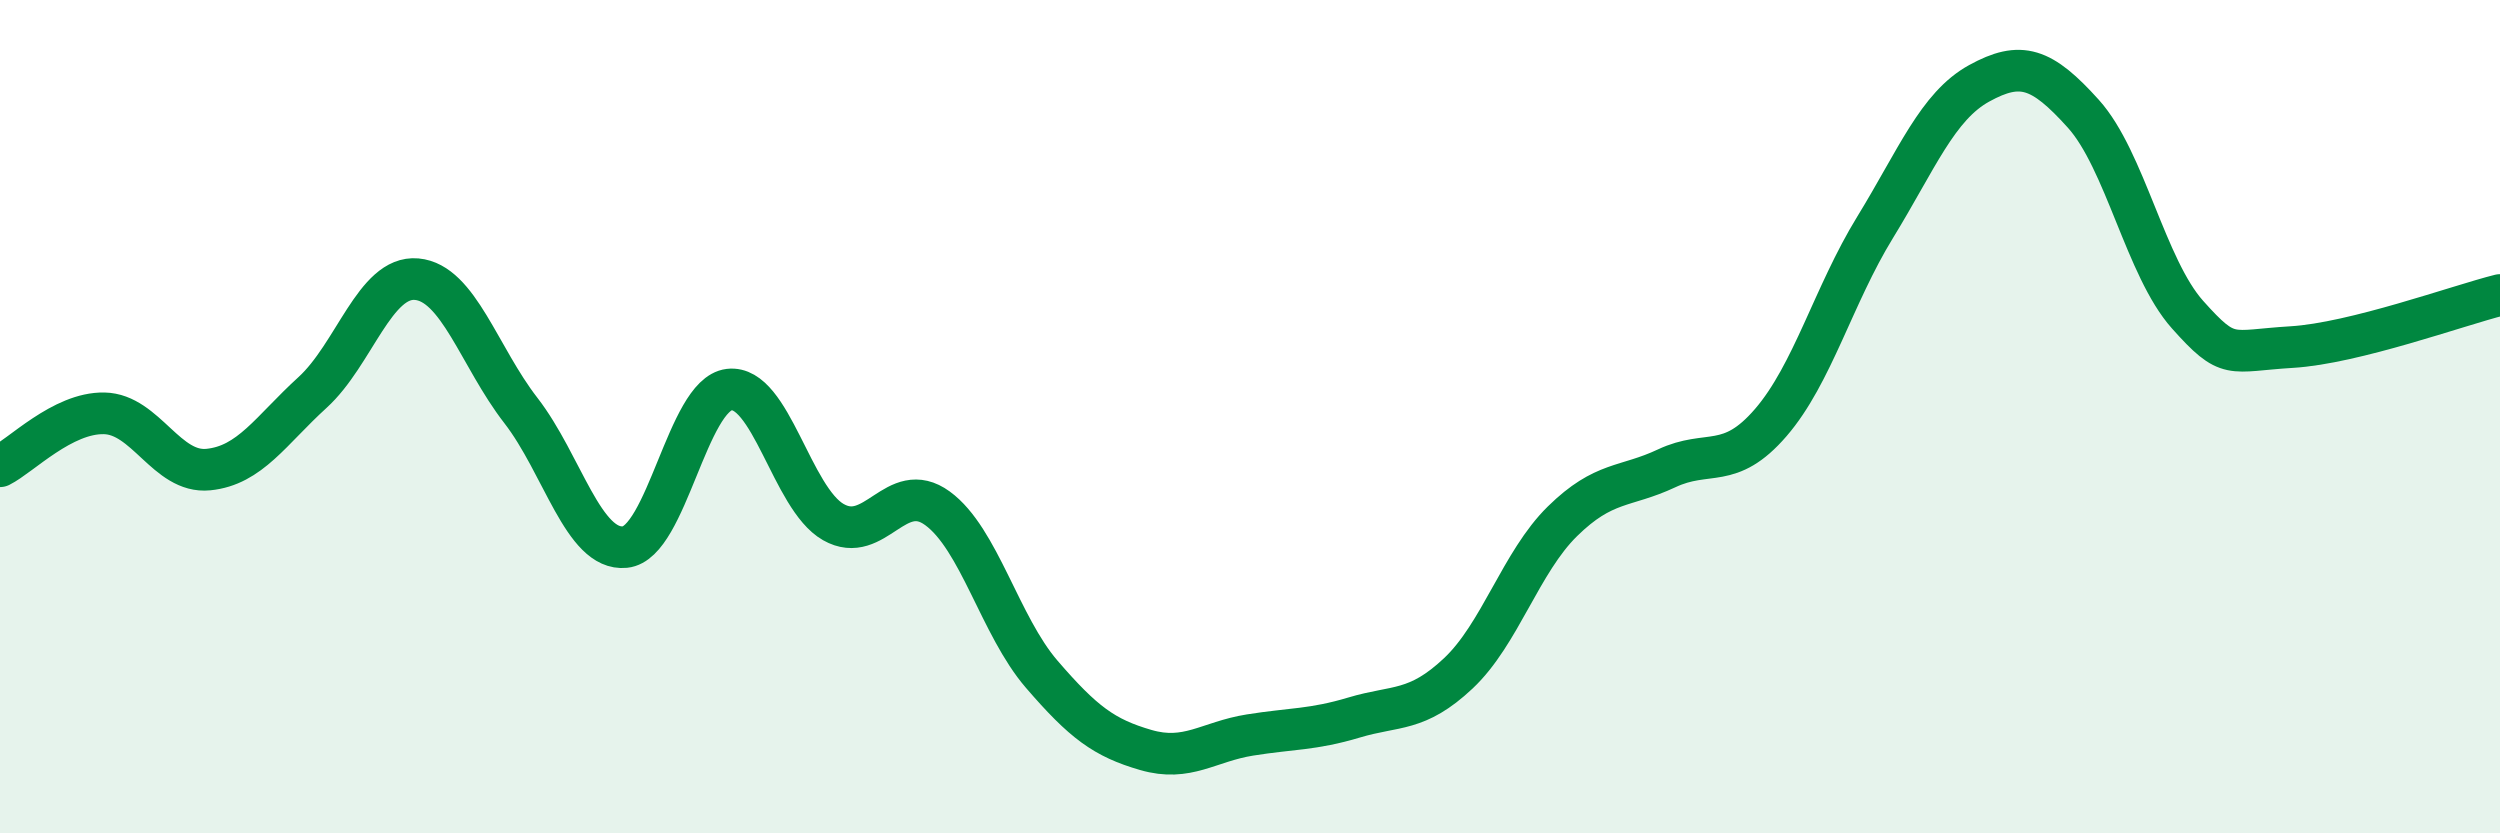 
    <svg width="60" height="20" viewBox="0 0 60 20" xmlns="http://www.w3.org/2000/svg">
      <path
        d="M 0,11.19 C 0.5,10.94 1.5,9.9 2.5,9.92 C 3.5,9.94 4,11.37 5,11.27 C 6,11.17 6.5,10.33 7.5,9.42 C 8.5,8.51 9,6.61 10,6.7 C 11,6.79 11.5,8.56 12.5,9.85 C 13.5,11.14 14,13.23 15,13.13 C 16,13.03 16.5,9.47 17.5,9.35 C 18.5,9.23 19,11.96 20,12.53 C 21,13.1 21.5,11.47 22.5,12.2 C 23.5,12.93 24,15.02 25,16.18 C 26,17.34 26.5,17.71 27.5,18 C 28.5,18.29 29,17.8 30,17.64 C 31,17.48 31.5,17.52 32.5,17.22 C 33.5,16.92 34,17.1 35,16.16 C 36,15.22 36.5,13.49 37.5,12.51 C 38.5,11.53 39,11.71 40,11.24 C 41,10.77 41.5,11.3 42.5,10.14 C 43.5,8.98 44,7.09 45,5.46 C 46,3.83 46.5,2.55 47.5,2 C 48.5,1.45 49,1.62 50,2.73 C 51,3.84 51.5,6.43 52.5,7.55 C 53.5,8.67 53.5,8.42 55,8.33 C 56.5,8.24 59,7.33 60,7.08L60 20L0 20Z"
        fill="#008740"
        opacity="0.1"
        stroke-linecap="round"
        stroke-linejoin="round"
      />
      <path
        d="M 0,11.19 C 0.5,10.94 1.5,9.9 2.5,9.92 C 3.5,9.94 4,11.37 5,11.27 C 6,11.17 6.5,10.33 7.5,9.42 C 8.5,8.51 9,6.61 10,6.7 C 11,6.79 11.5,8.56 12.5,9.85 C 13.5,11.14 14,13.23 15,13.13 C 16,13.03 16.5,9.47 17.5,9.35 C 18.5,9.23 19,11.96 20,12.53 C 21,13.1 21.5,11.47 22.5,12.2 C 23.5,12.93 24,15.02 25,16.18 C 26,17.34 26.5,17.71 27.5,18 C 28.5,18.29 29,17.8 30,17.64 C 31,17.48 31.5,17.52 32.5,17.22 C 33.5,16.92 34,17.1 35,16.16 C 36,15.22 36.5,13.49 37.5,12.51 C 38.5,11.53 39,11.71 40,11.24 C 41,10.77 41.5,11.3 42.5,10.14 C 43.5,8.98 44,7.09 45,5.46 C 46,3.83 46.5,2.55 47.5,2 C 48.5,1.45 49,1.62 50,2.73 C 51,3.84 51.5,6.43 52.5,7.55 C 53.5,8.67 53.5,8.42 55,8.33 C 56.5,8.24 59,7.33 60,7.08"
        stroke="#008740"
        stroke-width="1"
        fill="none"
        stroke-linecap="round"
        stroke-linejoin="round"
      />
    </svg>
  